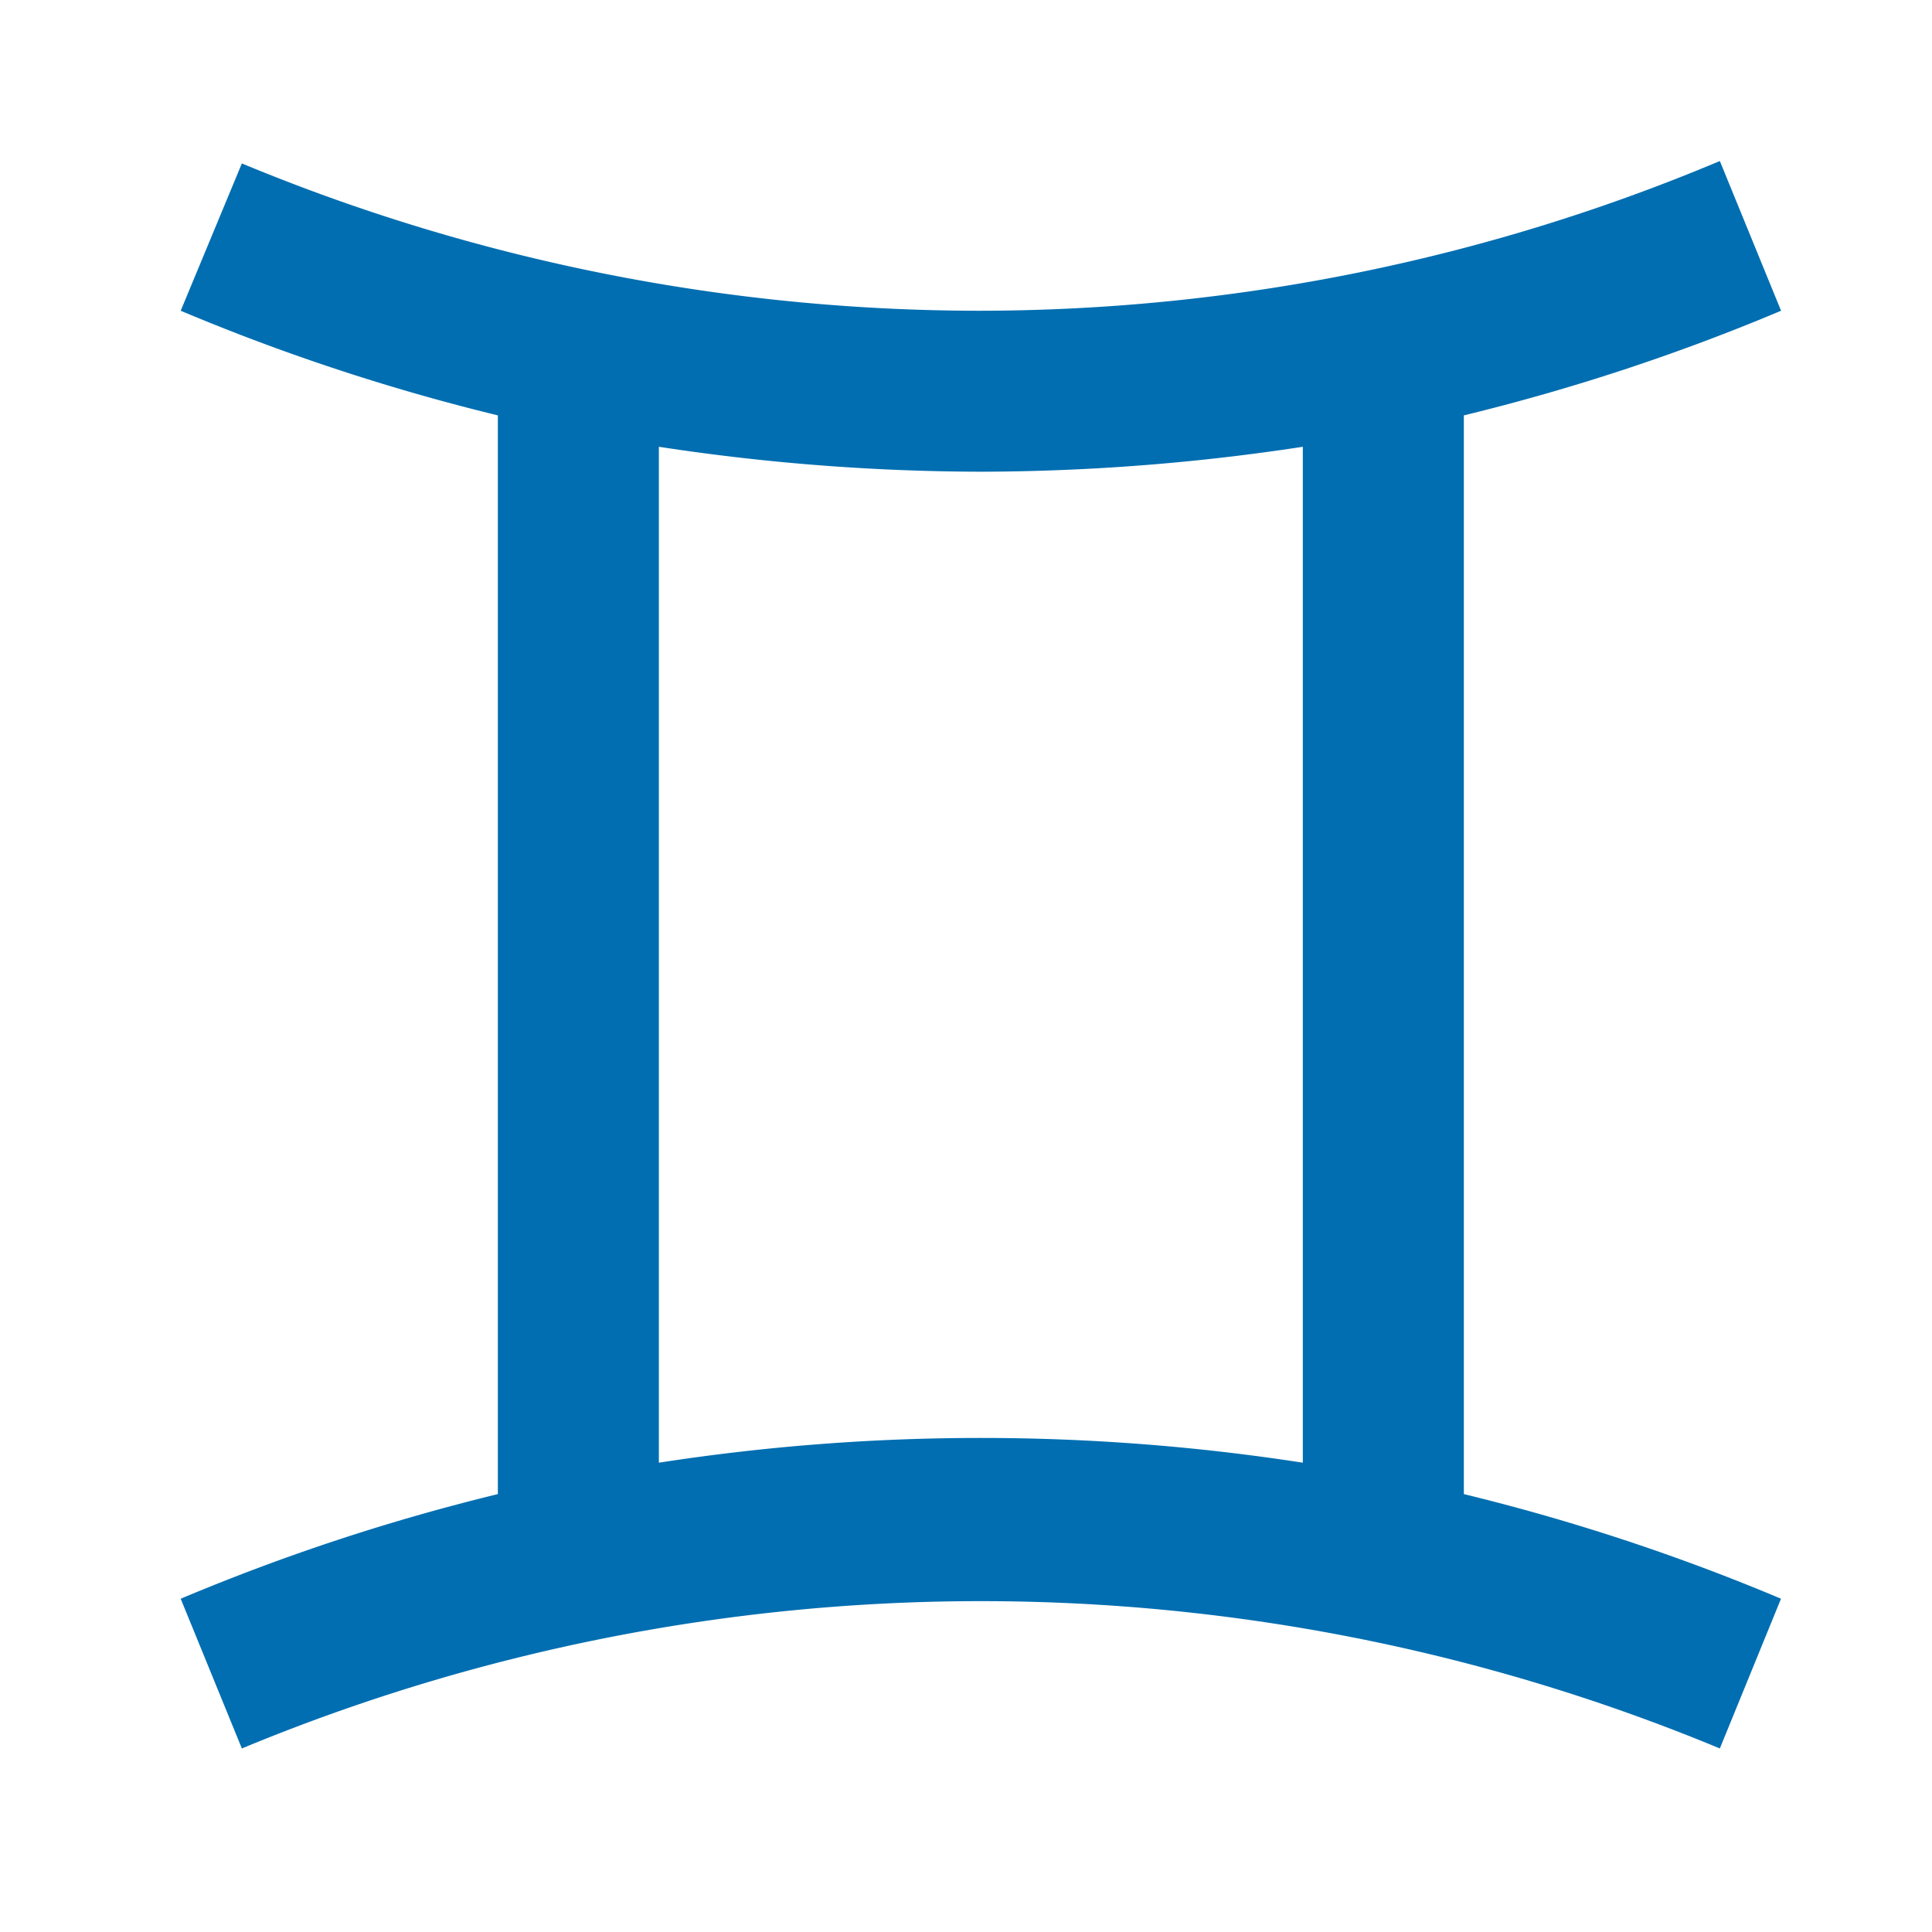 <svg id="gêmeos" xmlns="http://www.w3.org/2000/svg" width="32" height="32" viewBox="0 0 32 32">
  <g id="Boundary" transform="translate(0)" fill="#006eb1" stroke="rgba(0,0,0,0)" stroke-width="1" opacity="0">
    <rect width="32" height="32" stroke="none"/>
    <rect x="0.5" y="0.5" width="31" height="31" fill="none"/>
  </g>
  <path id="Path_zodiac-gemini" data-name="Path / zodiac-gemini" d="M23.313,6.353A34.617,34.617,0,0,0,28.567,4.62L27.553,2.14a31.671,31.671,0,0,1-12.24,2.48A31.878,31.878,0,0,1,3.073,2.18L2.06,4.62A34.617,34.617,0,0,0,7.313,6.353V24.22A34.617,34.617,0,0,0,2.06,25.953l1.013,2.48a31.92,31.92,0,0,1,24.48,0l1.013-2.48a34.617,34.617,0,0,0-5.253-1.733V6.353M9.98,23.687V6.873a35.651,35.651,0,0,0,5.333.413,35.651,35.651,0,0,0,5.333-.413V23.7a34.893,34.893,0,0,0-10.667,0Z" transform="translate(0.933 0.527)" fill="#006eb1"/>
</svg>
